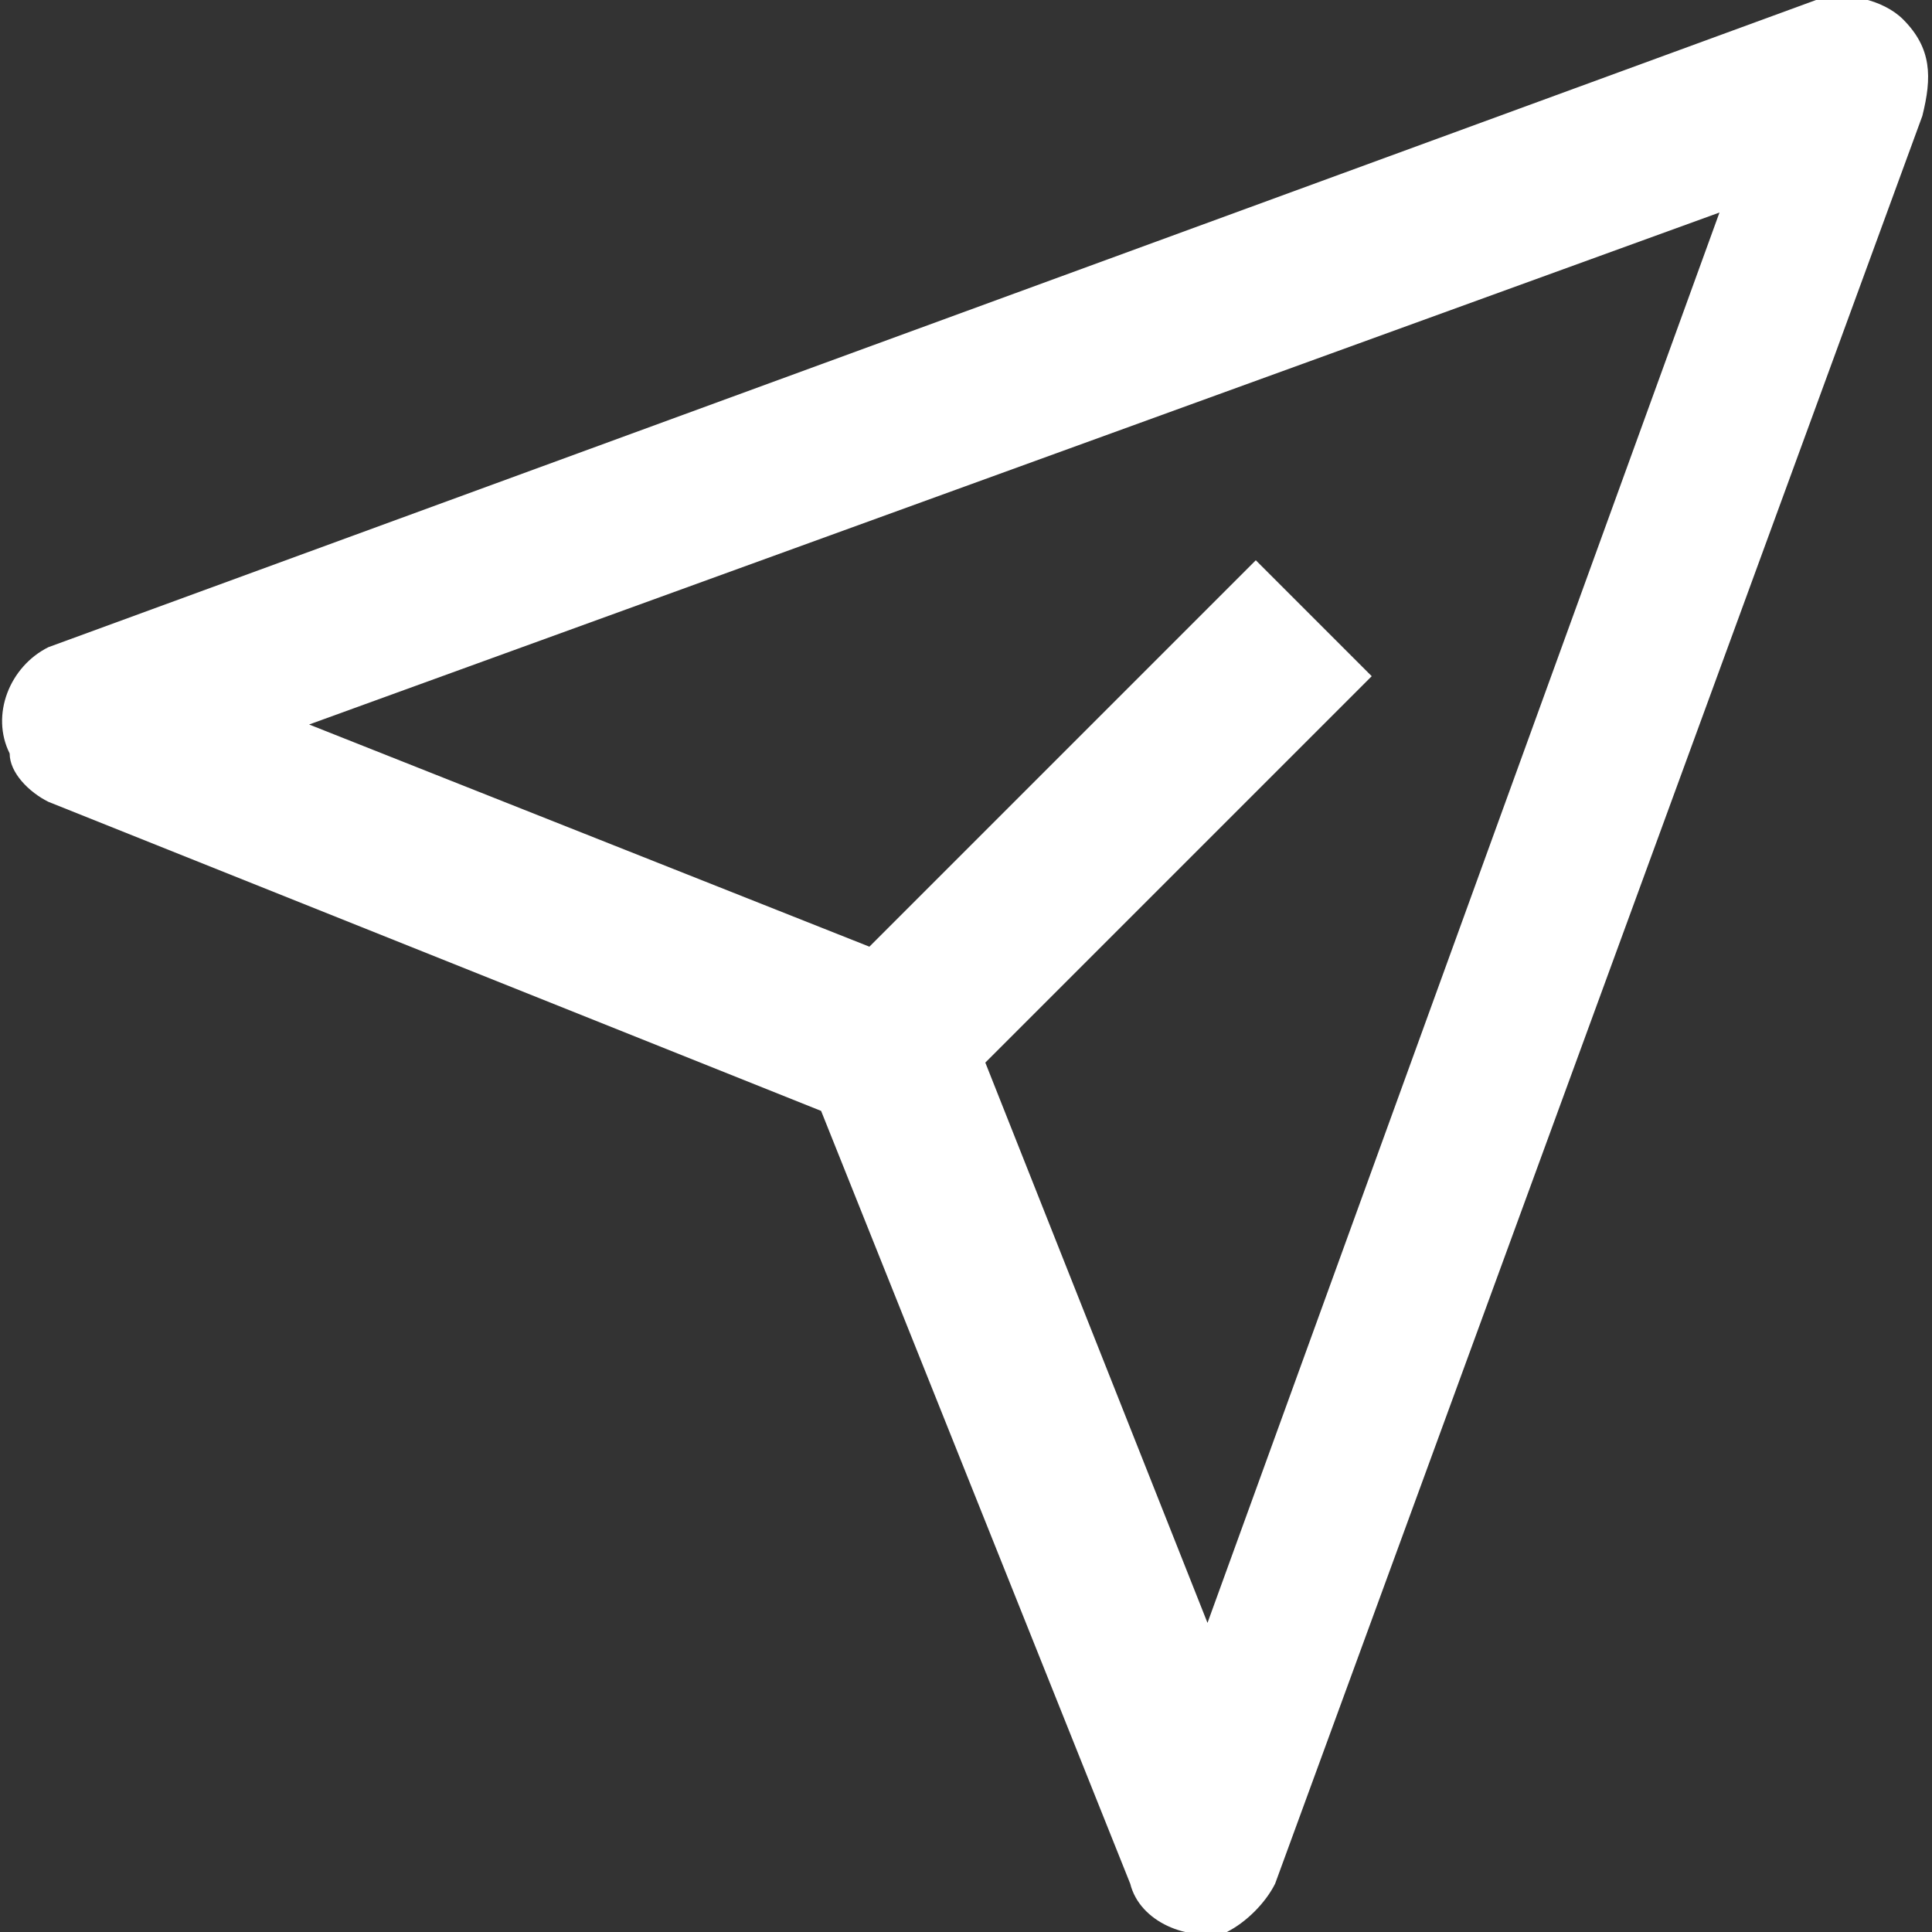 <?xml version="1.0" encoding="utf-8"?>
<!-- Generator: Adobe Illustrator 25.1.0, SVG Export Plug-In . SVG Version: 6.00 Build 0)  -->
<svg version="1.1" id="レイヤー_1" xmlns="http://www.w3.org/2000/svg" xmlns:xlink="http://www.w3.org/1999/xlink" x="0px"
	 y="0px" viewBox="0 0 20 20" style="enable-background:new 0 0 20 20;" xml:space="preserve">
<rect x="0" y="0" width="20" height="20" fill="#333333" stroke="none"/>
<style type="text/css">
	.st0{fill:#FFFFFF;}
</style>
<path id="send-alt" class="st0" d="M19.7,0.2c-0.2-0.2-0.6-0.3-0.9-0.2L0.5,6.7C0.1,6.9-0.1,7.4,0.1,7.8C0.1,8,0.3,8.2,0.5,8.3
	l8,3.2l3.2,8c0.1,0.4,0.6,0.6,1,0.5c0.2-0.1,0.4-0.3,0.5-0.5l6.7-18.3C20,0.8,20,0.5,19.7,0.2z M12.5,16.8L10.2,11l4-4L13,5.8l-4,4
	L3.2,7.5l14.6-5.3L12.5,16.8z"/>
</svg>

